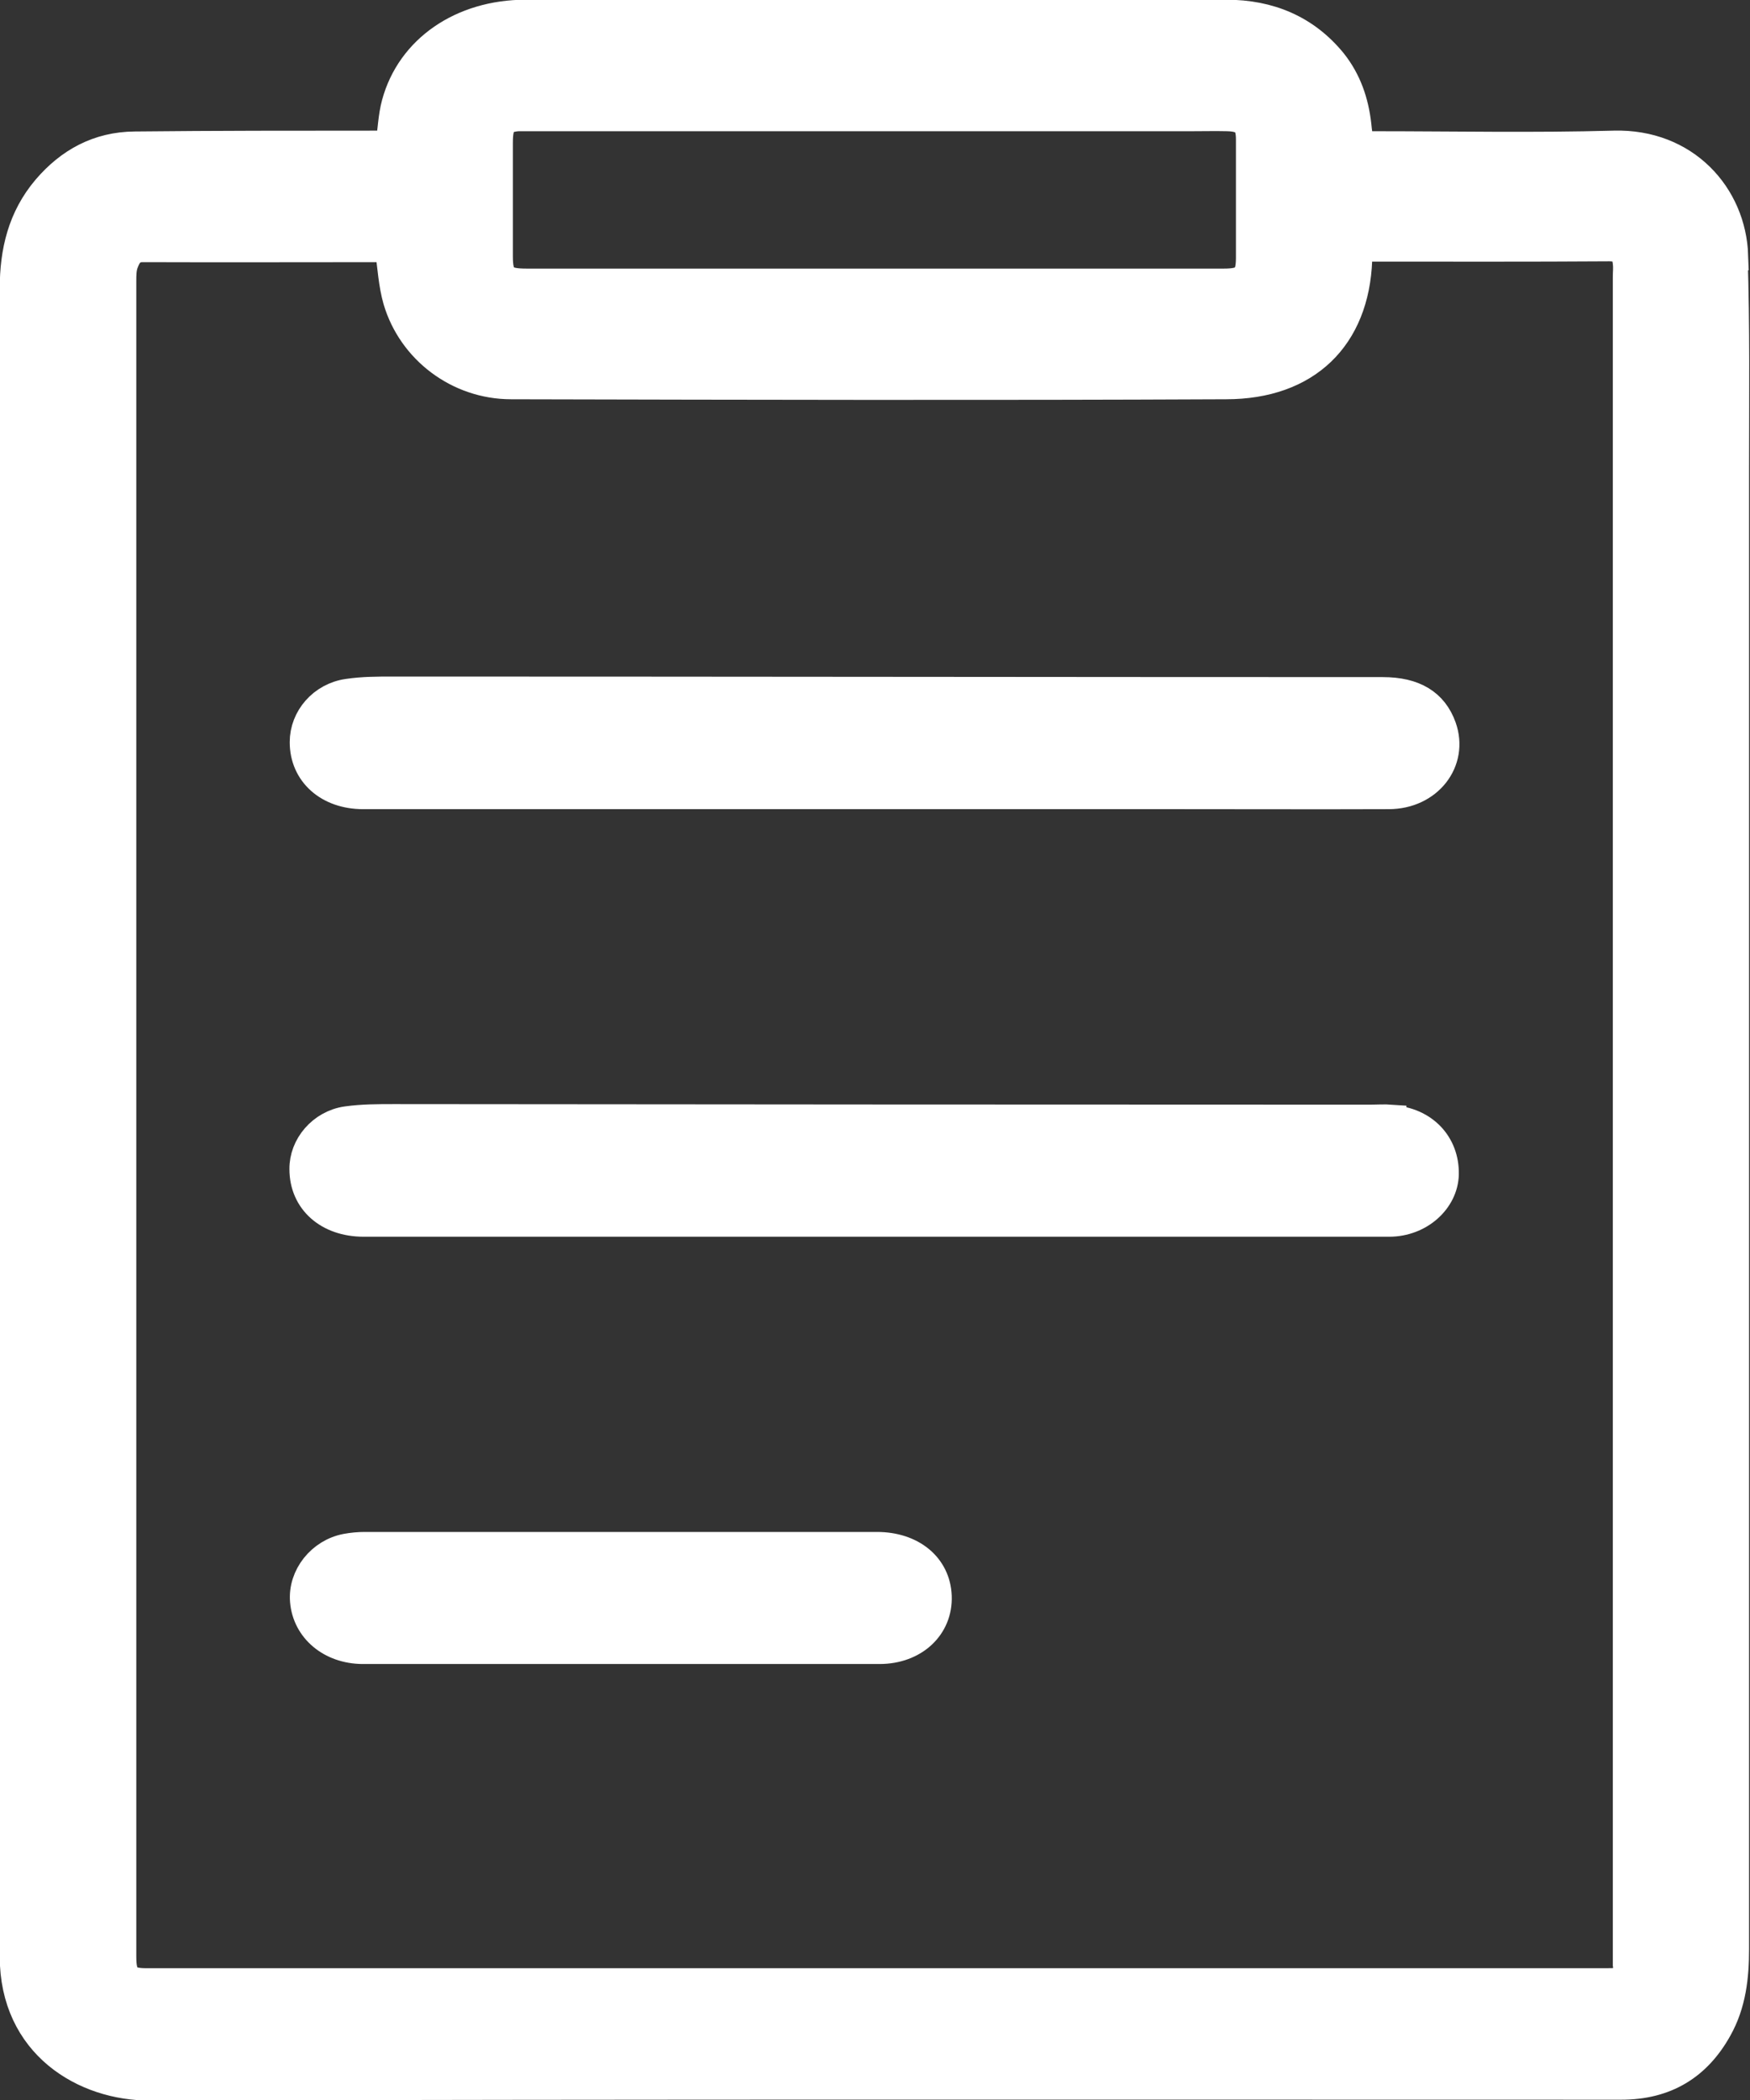 <svg width="60" height="72" viewBox="0 0 60 72" fill="none" xmlns="http://www.w3.org/2000/svg">
<rect x="0" y="0" width="60" height="72" fill="#333333" stroke="none"/>
<g clip-path="url(#clip0_369_149)">
<path d="M59.438 8.767C59.368 6.71 57.773 4.912 55.335 4.979C52.586 5.056 49.837 4.999 47.089 4.999H46.607C46.577 4.739 46.537 4.508 46.517 4.278C46.427 3.499 46.186 2.778 45.684 2.144C44.761 1.009 43.517 0.49 42.043 0.49C38.151 0.471 34.268 0.49 30.376 0.49C26.263 0.49 22.15 0.49 18.027 0.49C15.83 0.49 14.084 1.701 13.583 3.557C13.462 3.999 13.452 4.47 13.372 4.979H12.911C10.152 4.979 7.383 4.979 4.624 5.008C3.37 5.018 2.387 5.566 1.605 6.479C0.762 7.469 0.491 8.632 0.491 9.892C0.491 24.926 0.491 39.961 0.491 54.995C0.491 59.023 0.491 63.05 0.491 67.078C0.491 70.097 2.899 71.529 5.156 71.519C21.969 71.471 38.772 71.49 55.586 71.49C57.111 71.49 58.184 70.818 58.886 69.558C59.368 68.703 59.468 67.77 59.468 66.819C59.468 49.881 59.468 32.943 59.468 16.005C59.468 13.592 59.498 11.18 59.418 8.767H59.438ZM18.037 3.999C25.641 3.999 33.245 3.999 40.859 3.999C41.27 3.999 41.682 3.989 42.093 3.999C42.685 4.018 42.875 4.22 42.875 4.778C42.875 6.133 42.875 7.479 42.875 8.834C42.875 9.526 42.685 9.709 41.962 9.709C37.97 9.709 33.977 9.709 29.985 9.709C25.992 9.709 22.029 9.709 18.047 9.709C17.264 9.709 17.084 9.536 17.084 8.786C17.084 7.498 17.084 6.2 17.084 4.912C17.084 4.153 17.244 3.989 18.047 3.989L18.037 3.999ZM55.806 67.203C55.806 67.972 55.806 67.982 54.994 67.982H5.016C4.353 67.982 4.173 67.799 4.173 67.088C4.173 62.06 4.173 57.023 4.173 51.996C4.173 37.874 4.173 23.763 4.173 9.642C4.173 9.43 4.173 9.199 4.253 8.998C4.353 8.728 4.504 8.488 4.895 8.488C7.674 8.498 10.453 8.488 13.232 8.488C13.272 8.488 13.322 8.498 13.352 8.507C13.442 9.132 13.472 9.738 13.633 10.295C14.134 11.987 15.719 13.189 17.525 13.189C25.691 13.208 33.867 13.227 42.033 13.189C44.801 13.189 46.447 11.555 46.547 8.911C46.547 8.786 46.567 8.652 46.567 8.498C46.718 8.488 46.848 8.469 46.978 8.469C49.707 8.469 52.446 8.478 55.174 8.459C55.636 8.459 55.756 8.661 55.796 9.007C55.816 9.18 55.796 9.353 55.796 9.526C55.796 28.752 55.796 47.968 55.796 67.194L55.806 67.203ZM12.439 27.243C18.267 27.243 24.096 27.243 29.934 27.243C33.416 27.243 36.886 27.243 40.367 27.243C42.785 27.243 45.193 27.252 47.61 27.243C48.965 27.243 49.847 26.099 49.436 24.936C49.145 24.119 48.483 23.715 47.41 23.715C36.094 23.715 24.788 23.696 13.472 23.696C12.961 23.696 12.439 23.696 11.927 23.773C11.055 23.897 10.433 24.628 10.433 25.445C10.433 26.503 11.265 27.243 12.449 27.243H12.439ZM47.721 38.374C47.46 38.355 47.209 38.374 46.948 38.374C35.803 38.374 24.658 38.365 13.512 38.355C12.971 38.355 12.419 38.355 11.877 38.432C11.035 38.557 10.413 39.297 10.423 40.085C10.423 41.162 11.255 41.902 12.469 41.902C18.298 41.902 24.126 41.902 29.954 41.902H39.705C42.344 41.902 44.992 41.902 47.63 41.902C48.664 41.902 49.496 41.143 49.517 40.258C49.536 39.23 48.804 38.461 47.721 38.394V38.374ZM30.045 53.024C24.196 53.024 18.358 53.024 12.509 53.024C12.299 53.024 12.088 53.044 11.877 53.082C11.005 53.245 10.373 54.053 10.443 54.889C10.523 55.85 11.346 56.543 12.429 56.552C15.378 56.552 18.318 56.552 21.267 56.552H22.411C24.989 56.552 27.577 56.552 30.155 56.552C31.339 56.552 32.172 55.764 32.131 54.726C32.091 53.716 31.259 53.024 30.065 53.024H30.045Z" fill="white"/>
<path d="M59.438 8.767C59.368 6.71 57.773 4.912 55.335 4.979C52.586 5.056 49.837 4.999 47.089 4.999H46.607C46.577 4.739 46.537 4.508 46.517 4.278C46.427 3.499 46.186 2.778 45.684 2.144C44.761 1.009 43.517 0.49 42.043 0.49C38.151 0.471 34.268 0.49 30.376 0.49C26.263 0.49 22.15 0.49 18.027 0.49C15.83 0.49 14.084 1.701 13.583 3.557C13.462 3.999 13.452 4.47 13.372 4.979H12.911C10.152 4.979 7.383 4.979 4.624 5.008C3.37 5.018 2.387 5.566 1.605 6.479C0.762 7.469 0.491 8.632 0.491 9.892C0.491 24.926 0.491 39.961 0.491 54.995C0.491 59.023 0.491 63.05 0.491 67.078C0.491 70.097 2.899 71.529 5.156 71.519C21.969 71.471 38.772 71.49 55.586 71.49C57.111 71.49 58.184 70.818 58.886 69.558C59.368 68.703 59.468 67.77 59.468 66.819C59.468 49.881 59.468 32.943 59.468 16.005C59.468 13.592 59.498 11.18 59.418 8.767H59.438ZM18.037 3.999C25.641 3.999 33.245 3.999 40.859 3.999C41.27 3.999 41.682 3.989 42.093 3.999C42.685 4.018 42.875 4.22 42.875 4.778C42.875 6.133 42.875 7.479 42.875 8.834C42.875 9.526 42.685 9.709 41.962 9.709C37.97 9.709 33.977 9.709 29.985 9.709C25.992 9.709 22.029 9.709 18.047 9.709C17.264 9.709 17.084 9.536 17.084 8.786C17.084 7.498 17.084 6.2 17.084 4.912C17.084 4.153 17.244 3.989 18.047 3.989L18.037 3.999ZM55.806 67.203C55.806 67.972 55.806 67.982 54.994 67.982H5.016C4.353 67.982 4.173 67.799 4.173 67.088C4.173 62.06 4.173 57.023 4.173 51.996C4.173 37.874 4.173 23.763 4.173 9.642C4.173 9.43 4.173 9.199 4.253 8.998C4.353 8.728 4.504 8.488 4.895 8.488C7.674 8.498 10.453 8.488 13.232 8.488C13.272 8.488 13.322 8.498 13.352 8.507C13.442 9.132 13.472 9.738 13.633 10.295C14.134 11.987 15.719 13.189 17.525 13.189C25.691 13.208 33.867 13.227 42.033 13.189C44.801 13.189 46.447 11.555 46.547 8.911C46.547 8.786 46.567 8.652 46.567 8.498C46.718 8.488 46.848 8.469 46.978 8.469C49.707 8.469 52.446 8.478 55.174 8.459C55.636 8.459 55.756 8.661 55.796 9.007C55.816 9.18 55.796 9.353 55.796 9.526C55.796 28.752 55.796 47.968 55.796 67.194L55.806 67.203ZM12.439 27.243C18.267 27.243 24.096 27.243 29.934 27.243C33.416 27.243 36.886 27.243 40.367 27.243C42.785 27.243 45.193 27.252 47.61 27.243C48.965 27.243 49.847 26.099 49.436 24.936C49.145 24.119 48.483 23.715 47.41 23.715C36.094 23.715 24.788 23.696 13.472 23.696C12.961 23.696 12.439 23.696 11.927 23.773C11.055 23.897 10.433 24.628 10.433 25.445C10.433 26.503 11.265 27.243 12.449 27.243H12.439ZM47.721 38.374C47.46 38.355 47.209 38.374 46.948 38.374C35.803 38.374 24.658 38.365 13.512 38.355C12.971 38.355 12.419 38.355 11.877 38.432C11.035 38.557 10.413 39.297 10.423 40.085C10.423 41.162 11.255 41.902 12.469 41.902C18.298 41.902 24.126 41.902 29.954 41.902H39.705C42.344 41.902 44.992 41.902 47.63 41.902C48.664 41.902 49.496 41.143 49.517 40.258C49.536 39.23 48.804 38.461 47.721 38.394V38.374ZM30.045 53.024C24.196 53.024 18.358 53.024 12.509 53.024C12.299 53.024 12.088 53.044 11.877 53.082C11.005 53.245 10.373 54.053 10.443 54.889C10.523 55.85 11.346 56.543 12.429 56.552C15.378 56.552 18.318 56.552 21.267 56.552H22.411C24.989 56.552 27.577 56.552 30.155 56.552C31.339 56.552 32.172 55.764 32.131 54.726C32.091 53.716 31.259 53.024 30.065 53.024H30.045Z" stroke="white" stroke-miterlimit="10"/>
</g>
<defs>
<clipPath id="clip0_369_149">
<rect width="60" height="72" fill="white"/>
</clipPath>
</defs>
</svg>
